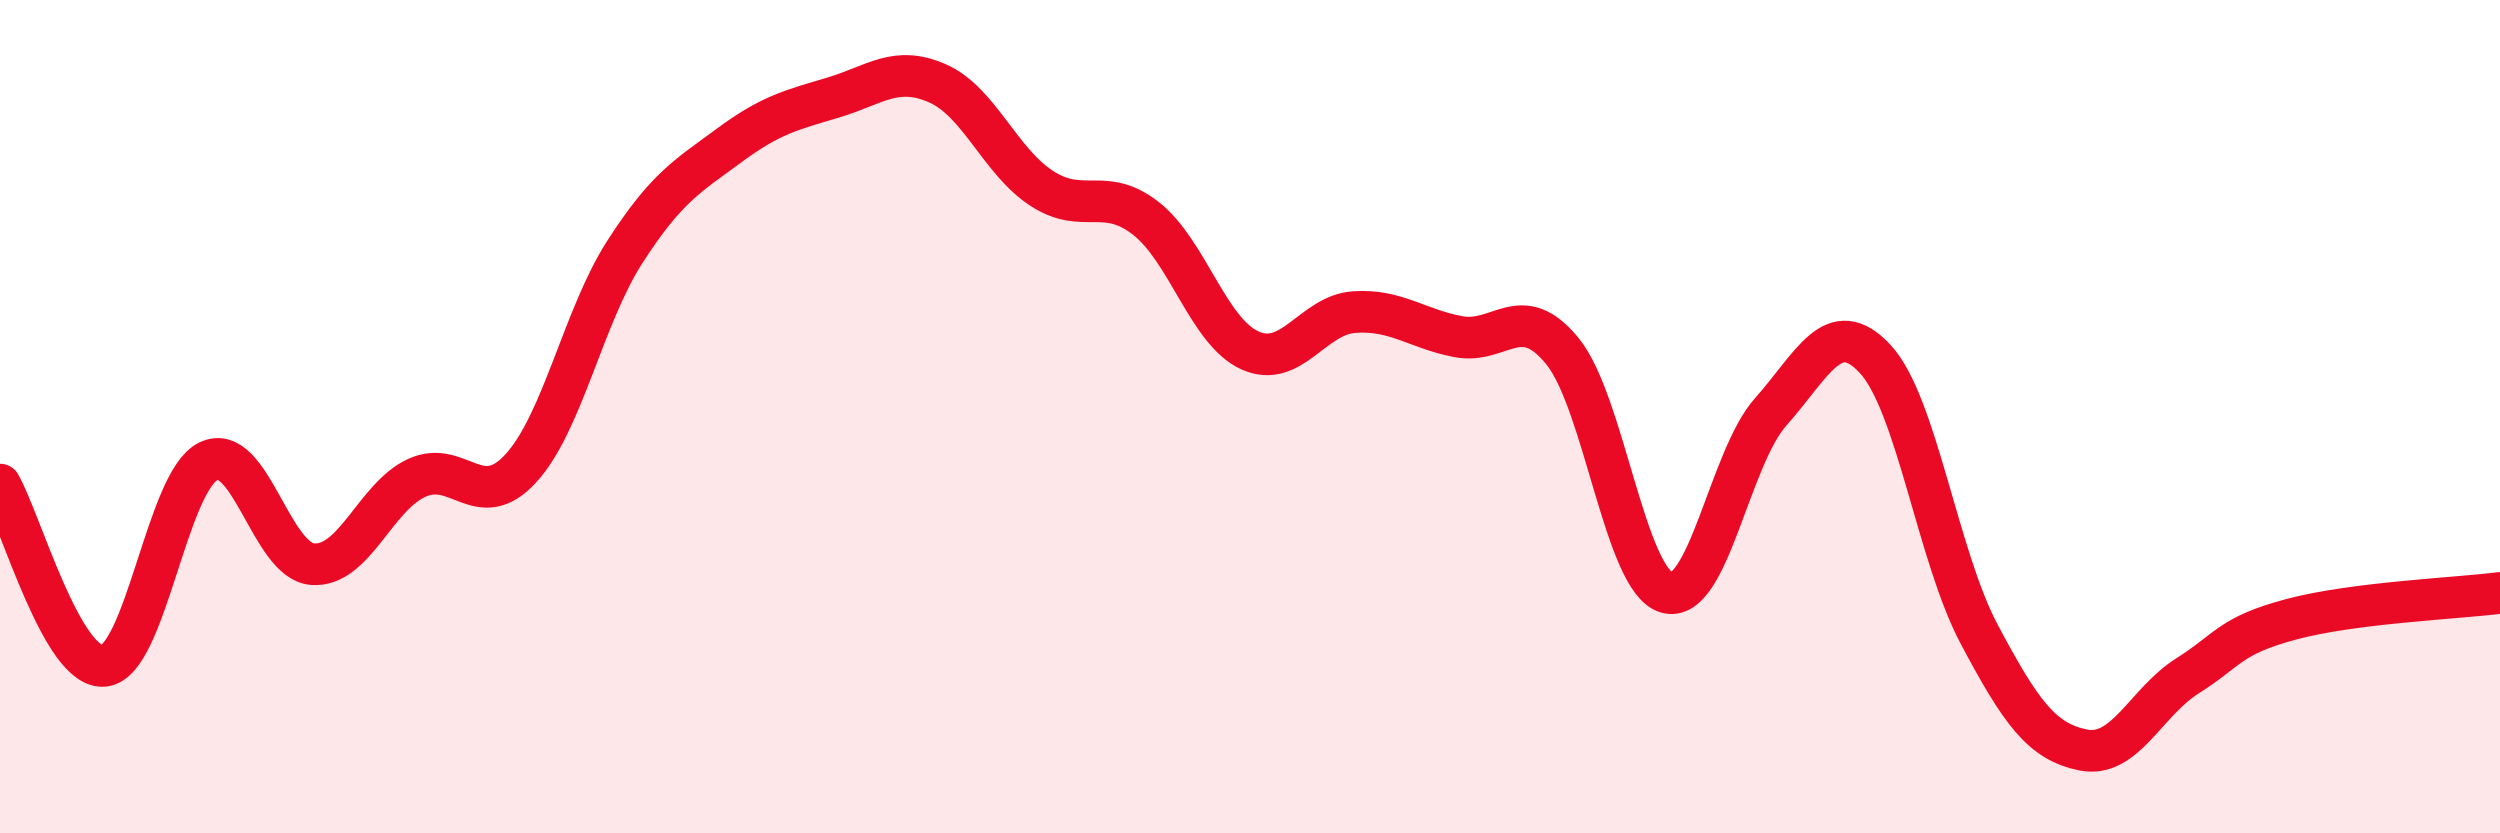 
    <svg width="60" height="20" viewBox="0 0 60 20" xmlns="http://www.w3.org/2000/svg">
      <path
        d="M 0,11.63 C 0.5,12.5 1.5,16.09 2.5,15.98 C 3.5,15.87 4,11.56 5,11.07 C 6,10.58 6.5,13.46 7.5,13.54 C 8.5,13.62 9,11.93 10,11.47 C 11,11.01 11.5,12.33 12.5,11.24 C 13.5,10.15 14,7.59 15,6.04 C 16,4.49 16.5,4.23 17.5,3.49 C 18.5,2.75 19,2.64 20,2.34 C 21,2.04 21.5,1.56 22.5,2 C 23.5,2.44 24,3.87 25,4.52 C 26,5.17 26.5,4.46 27.5,5.24 C 28.5,6.02 29,7.96 30,8.41 C 31,8.86 31.5,7.56 32.5,7.49 C 33.5,7.42 34,7.89 35,8.08 C 36,8.27 36.5,7.2 37.5,8.43 C 38.5,9.66 39,13.93 40,14.22 C 41,14.51 41.5,11 42.5,9.88 C 43.5,8.76 44,7.54 45,8.61 C 46,9.68 46.5,13.34 47.5,15.22 C 48.5,17.1 49,17.8 50,18 C 51,18.2 51.5,16.85 52.5,16.22 C 53.5,15.59 53.5,15.26 55,14.86 C 56.5,14.46 59,14.36 60,14.23L60 20L0 20Z"
        fill="#EB0A25"
        opacity="0.1"
        stroke-linecap="round"
        stroke-linejoin="round"
      />
      <path
        d="M 0,11.63 C 0.5,12.5 1.5,16.09 2.5,15.98 C 3.5,15.87 4,11.56 5,11.07 C 6,10.58 6.5,13.46 7.5,13.54 C 8.5,13.62 9,11.93 10,11.47 C 11,11.01 11.5,12.33 12.5,11.24 C 13.5,10.15 14,7.59 15,6.04 C 16,4.49 16.5,4.23 17.5,3.49 C 18.5,2.75 19,2.64 20,2.34 C 21,2.04 21.5,1.56 22.5,2 C 23.5,2.44 24,3.87 25,4.52 C 26,5.17 26.5,4.46 27.5,5.24 C 28.5,6.02 29,7.96 30,8.41 C 31,8.86 31.5,7.56 32.5,7.49 C 33.5,7.42 34,7.89 35,8.08 C 36,8.27 36.5,7.2 37.5,8.43 C 38.5,9.66 39,13.93 40,14.22 C 41,14.51 41.5,11 42.5,9.88 C 43.5,8.76 44,7.54 45,8.61 C 46,9.68 46.5,13.34 47.5,15.22 C 48.5,17.1 49,17.8 50,18 C 51,18.2 51.5,16.85 52.5,16.22 C 53.5,15.59 53.5,15.26 55,14.86 C 56.5,14.46 59,14.36 60,14.23"
        stroke="#EB0A25"
        stroke-width="1"
        fill="none"
        stroke-linecap="round"
        stroke-linejoin="round"
      />
    </svg>
  